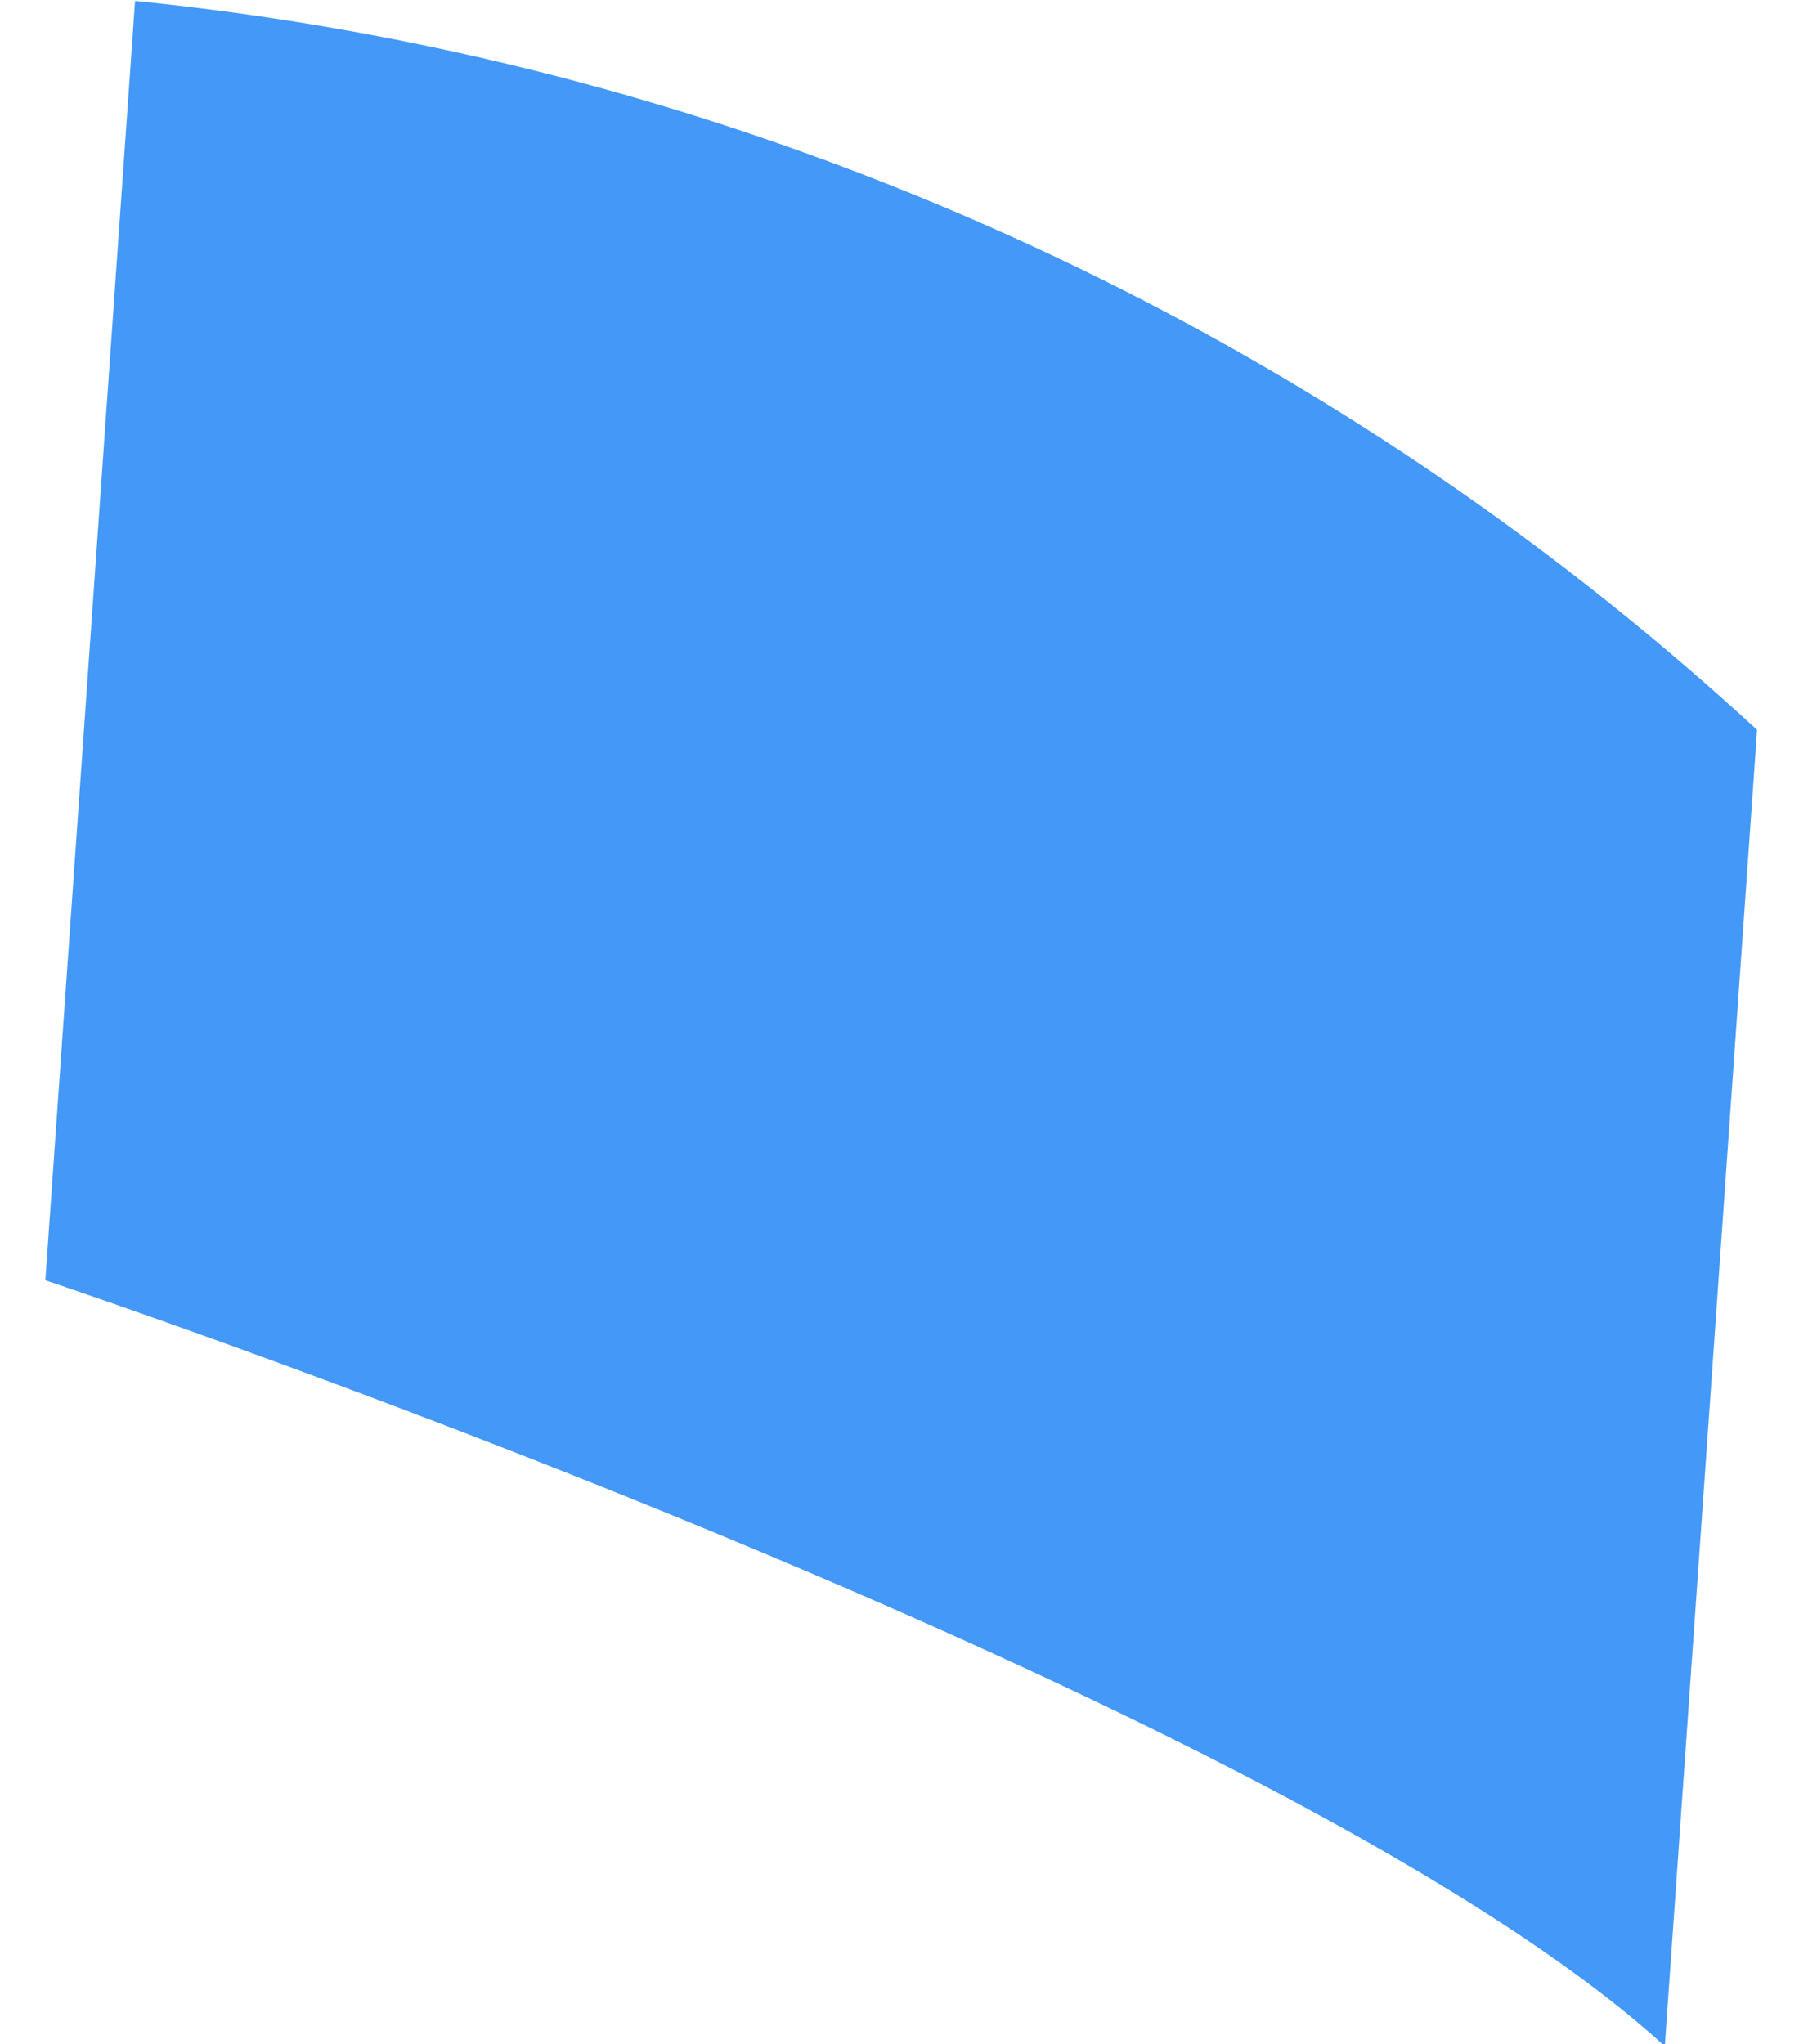 <svg xmlns="http://www.w3.org/2000/svg" width="28.493" height="32.37" viewBox="0 0 28.493 32.37">
  <path id="Path_3695" data-name="Path 3695" d="M49.112,29.691a44.507,44.507,0,0,0-26.423-9.714v20.3s19.914,5.149,26.423,10.3Z" transform="matrix(0.998, 0.07, -0.07, 0.998, -19.106, -21.511)" fill="#4498f7"/>
</svg>
